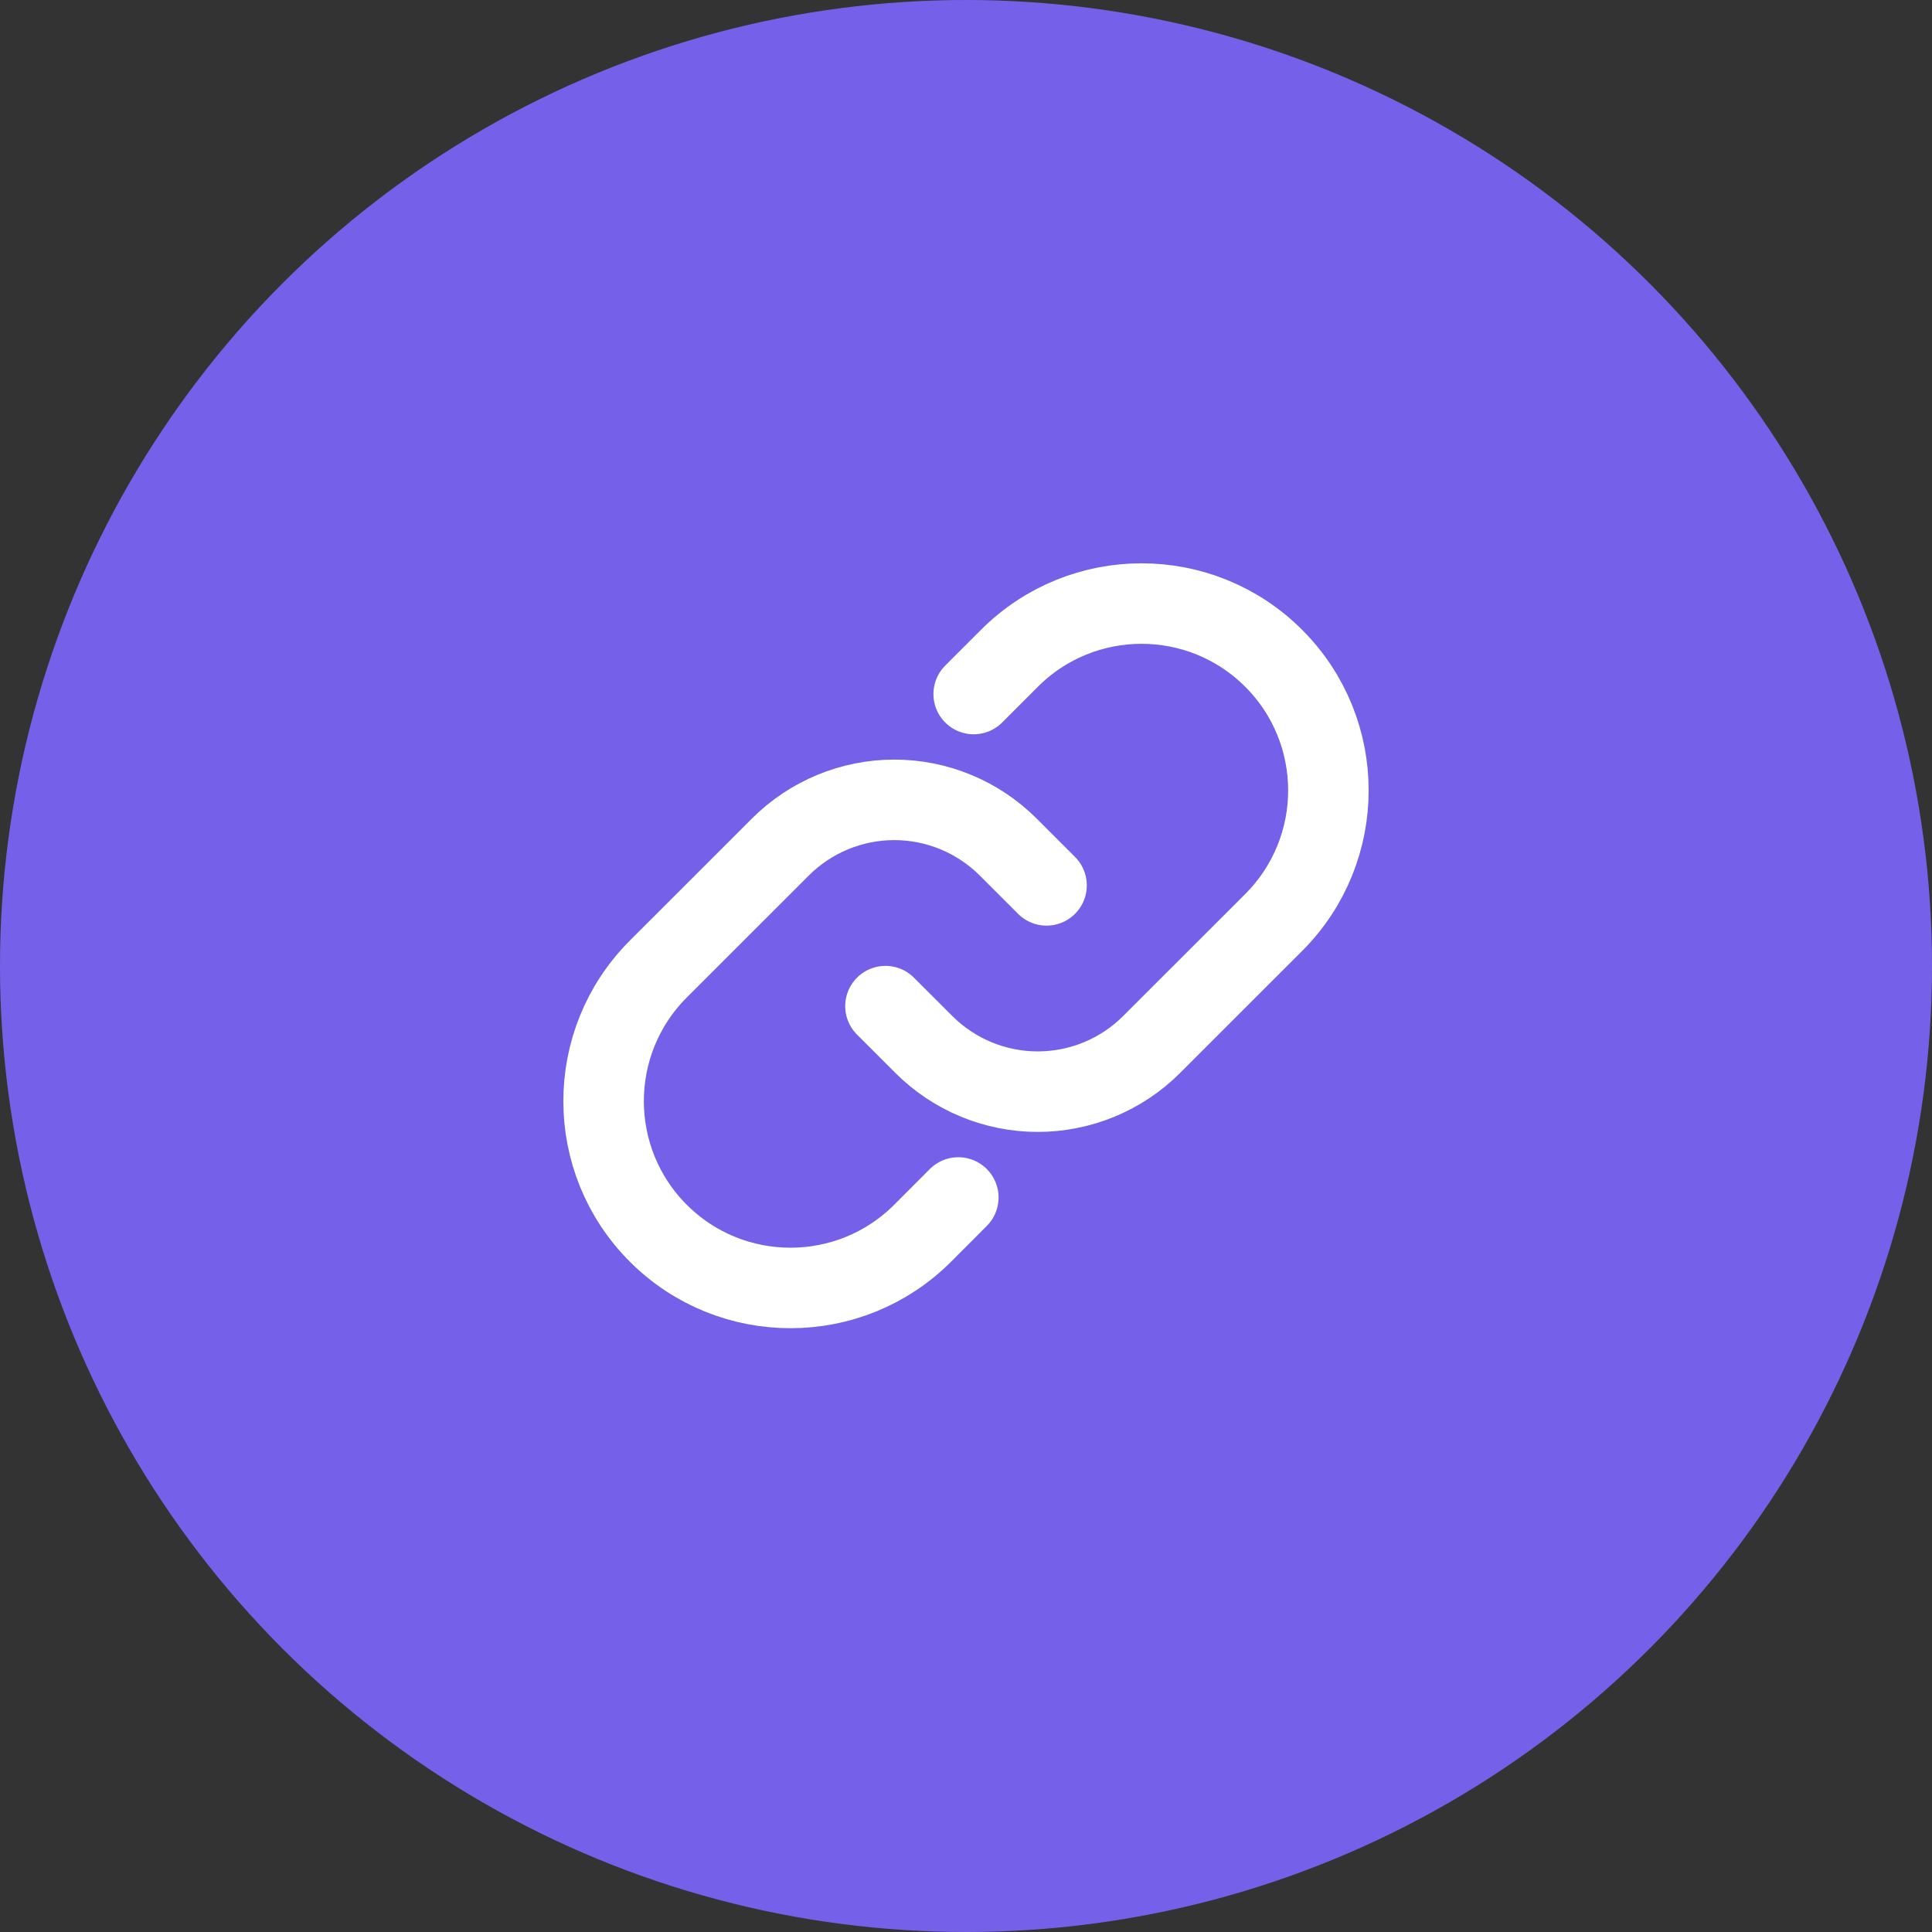 <svg width="48" height="48" viewBox="0 0 48 48" fill="none" xmlns="http://www.w3.org/2000/svg">
<rect x="0" y="0" width="48" height="48" fill="#333333" stroke="none"/>
<circle cx="24" cy="24" r="24" fill="#7561E9"/>
<path d="M21.999 24.997L22.953 25.95C23.703 26.7 24.721 27.122 25.782 27.122C26.844 27.122 27.862 26.7 28.612 25.95L31.644 22.919C33.457 21.106 33.457 18.167 31.644 16.355V16.355C29.831 14.542 26.892 14.542 25.079 16.355L24.191 17.243" stroke="white" stroke-width="2" stroke-linecap="round" stroke-linejoin="round"/>
<path d="M26.001 21.997L25.048 21.044C24.297 20.294 23.279 19.872 22.218 19.872C21.157 19.872 20.139 20.294 19.388 21.044L16.356 24.075C14.543 25.888 14.543 28.827 16.356 30.64V30.64C18.169 32.452 21.109 32.452 22.922 30.64L23.809 29.751" stroke="white" stroke-width="2" stroke-linecap="round" stroke-linejoin="round"/>
</svg>
